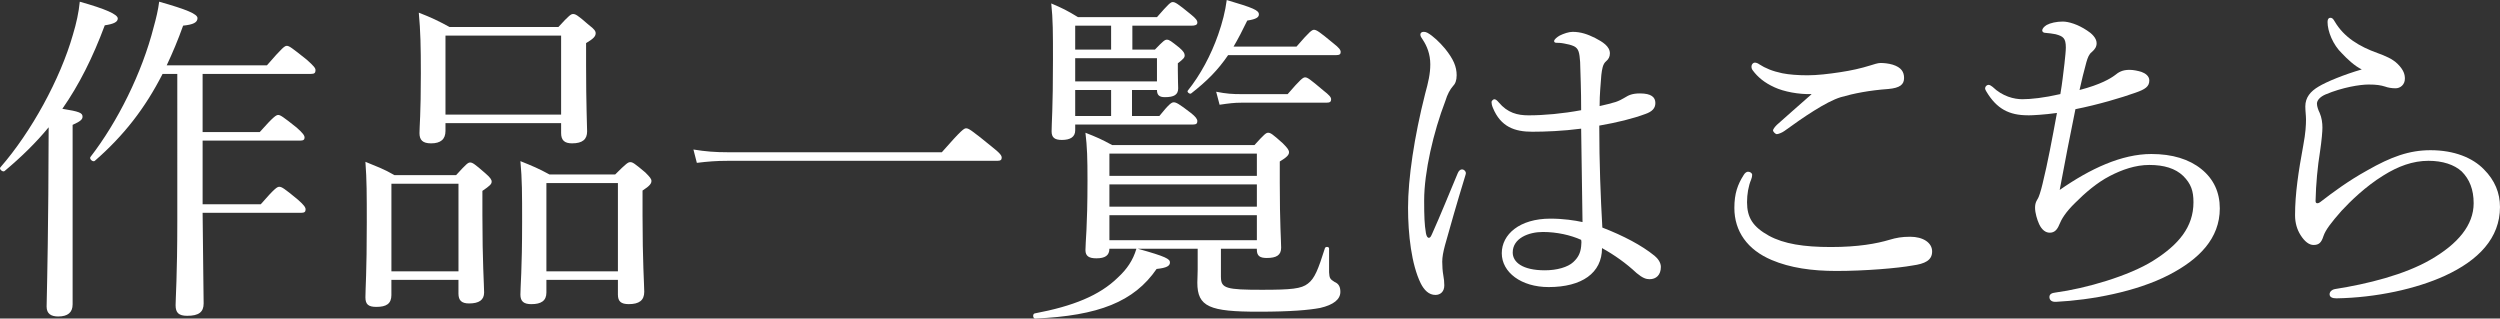 <?xml version="1.0" encoding="UTF-8"?><svg id="_イヤー_2" xmlns="http://www.w3.org/2000/svg" viewBox="0 0 146.169 18.624"><rect x="0" y="0" width="146.169" height="18.624" fill="#333333" stroke="none"/><defs><style>.cls-1{fill:#fff;}</style></defs><g id="_イヤー"><g><path class="cls-1" d="M4.245,17.804c0,.46-.28,.7-.84,.7-.42,0-.68-.16-.68-.58s.06-1.86,.1-6.541c0-1.32,.02-2.641,.02-3.941-.74,.9-1.601,1.74-2.581,2.561-.1,.08-.34-.12-.24-.22C1.824,7.722,3.525,4.621,4.265,2.021c.2-.66,.34-1.301,.4-1.921,1.5,.421,2.221,.74,2.221,.98,0,.2-.22,.32-.76,.4-.7,1.88-1.5,3.48-2.48,4.881,1,.16,1.18,.24,1.18,.46,0,.14-.08,.26-.58,.48v10.502ZM15.607,3.82c.9-1.04,1.04-1.14,1.16-1.14,.14,0,.28,.1,1.18,.82,.4,.359,.5,.479,.5,.6,0,.16-.06,.221-.26,.221h-6.341v3.4h3.341c.8-.9,.96-1,1.08-1s.28,.1,1.08,.74c.36,.319,.46,.46,.46,.58s-.06,.18-.26,.18h-5.701v3.721h3.4c.82-.94,.96-1.021,1.081-1.021,.14,0,.28,.08,1.1,.761,.34,.3,.44,.439,.44,.56,0,.141-.06,.2-.26,.2h-5.761c.02,2.621,.06,4.602,.06,5.301,0,.5-.28,.721-.96,.721-.5,0-.68-.181-.68-.62,0-.38,.1-1.721,.1-4.941V4.321h-.86c-1.02,2-2.26,3.601-3.96,5.081-.1,.1-.34-.101-.26-.221,1.581-2.04,3.021-4.921,3.701-7.602,.14-.5,.26-1,.32-1.48,1.62,.46,2.24,.721,2.24,.961,0,.26-.26,.38-.84,.439-.3,.841-.621,1.601-.96,2.32h5.861Z"/><path class="cls-1" d="M22.885,17.243c0,.521-.3,.7-.88,.7-.46,0-.64-.14-.64-.56,0-.5,.08-1.44,.08-4.361,0-1.64,0-2.5-.08-3.561,.72,.3,1.04,.4,1.7,.78h3.601c.6-.66,.7-.74,.82-.74,.14,0,.26,.08,.88,.62,.3,.26,.38,.38,.38,.5,0,.141-.1,.24-.541,.54v1.44c0,2.7,.1,4.101,.1,4.501,0,.44-.3,.64-.88,.64-.44,0-.62-.18-.62-.579v-.801h-3.921v.88Zm3.921-6.501h-3.921v5.121h3.921v-5.121Zm-.76-3.081c0,.48-.28,.721-.84,.721-.5,0-.68-.2-.68-.601,0-.38,.08-1.1,.08-3.48,0-1.58-.02-2.48-.12-3.561,.76,.3,1.061,.439,1.8,.84h6.361c.641-.7,.74-.76,.86-.76,.14,0,.26,.06,.92,.64,.32,.24,.4,.36,.4,.48,0,.18-.12,.32-.56,.58v1.26c0,2.381,.06,3.562,.06,3.901,0,.46-.26,.7-.88,.7-.44,0-.64-.18-.64-.601v-.58h-6.761v.46Zm6.761-5.581h-6.761V6.701h6.761V2.08Zm-.86,15.023c0,.48-.3,.68-.88,.68-.44,0-.64-.159-.64-.56,0-.48,.1-1.42,.1-4.261,0-1.62,0-2.48-.1-3.541,.74,.3,1.04,.42,1.7,.78h3.841c.66-.66,.76-.72,.88-.72,.14,0,.24,.06,.88,.6,.28,.28,.36,.38,.36,.5,0,.141-.08,.28-.52,.561v1.44c0,2.7,.1,4.101,.1,4.48,0,.5-.3,.72-.9,.72-.46,0-.64-.159-.64-.56v-.86h-4.181v.74Zm4.181-6.401h-4.181v5.161h4.181v-5.161Z"/><path class="cls-1" d="M40.544,8.742c.72,.119,1.3,.159,1.98,.159h12.543c1.16-1.32,1.3-1.399,1.42-1.399,.14,0,.28,.079,1.46,1.04,.56,.439,.62,.56,.62,.68s-.06,.181-.26,.181h-15.764c-.66,0-1.16,.04-1.8,.119l-.2-.779Z"/><path class="cls-1" d="M71.386,16.203c0,.66,.32,.74,2.401,.74,1.721,0,2.301-.06,2.681-.36,.399-.3,.6-.819,1-2.08,.04-.1,.24-.08,.24,.021v1.399c.02,.341,.06,.4,.32,.561,.239,.1,.34,.28,.34,.58,0,.44-.4,.76-1.181,.94-.64,.12-1.68,.22-3.601,.22-2.86,0-3.581-.28-3.581-1.7,0-.24,.02-.44,.02-.76v-1.221h-3.501c1.66,.46,1.88,.601,1.88,.8s-.18,.32-.78,.381c-1.32,1.92-3.4,2.74-7.102,2.9-.14,0-.16-.28-.02-.301,2.221-.42,3.781-1.04,4.861-2.1,.52-.48,.88-1,1.08-1.681h-1.58c0,.4-.26,.561-.76,.561-.42,0-.64-.12-.64-.48,0-.48,.12-1.32,.12-4.061,0-1.32-.02-1.961-.12-2.801,.66,.26,.94,.38,1.56,.72h8.322c.58-.64,.68-.72,.8-.72,.14,0,.26,.08,.86,.62,.28,.28,.36,.4,.36,.52,0,.141-.1,.28-.54,.541v1.26c0,2.32,.08,3.44,.08,3.781,0,.439-.28,.6-.84,.6-.4,0-.58-.12-.58-.479v-.061h-2.101v1.66Zm-3.861-13.303c.48-.5,.581-.58,.7-.58,.14,0,.24,.08,.72,.46,.26,.221,.32,.34,.32,.46s-.06,.2-.4,.461v.42c0,.6,.02,.88,.02,1.04,0,.38-.24,.52-.78,.52-.32,0-.46-.119-.46-.42h-1.46v1.521h1.6c.58-.72,.72-.8,.84-.8,.14,0,.3,.08,1,.62,.28,.22,.38,.359,.38,.479,0,.141-.06,.2-.26,.2h-6.881v.34c0,.381-.28,.561-.78,.561-.42,0-.6-.14-.6-.5,0-.5,.08-1.28,.08-4.201,0-1.561,0-2.34-.1-3.28,.66,.28,.94,.42,1.561,.8h4.621c.68-.78,.8-.88,.92-.88,.14,0,.28,.08,1.06,.72,.3,.24,.38,.36,.38,.48,0,.14-.14,.18-.34,.18h-3.46v1.4h1.32Zm-2.561-1.4h-2.1v1.4h2.1V1.5Zm-2.1,3.261h4.781v-1.36h-4.781v1.36Zm2.1,2.021v-1.521h-2.1v1.521h2.1Zm8.522,2.2h-8.622v1.301h8.622v-1.301Zm-8.622,3.101h8.622v-1.3h-8.622v1.3Zm0,1.961h8.622v-1.46h-8.622v1.46Zm10.942-11.322c.76-.881,.9-.98,1.02-.98,.141,0,.301,.1,1.121,.78,.359,.28,.439,.4,.439,.521,0,.119-.06,.18-.26,.18h-6.321c-.6,.88-1.24,1.521-2.161,2.24-.08,.061-.26-.08-.2-.16,.74-.92,1.36-2.08,1.78-3.28,.24-.681,.42-1.381,.5-2.021,1.561,.46,1.88,.6,1.88,.84,0,.16-.14,.28-.68,.36-.28,.58-.54,1.08-.8,1.521h3.681Zm-4.701,2.641c.6,.12,.96,.14,1.46,.14h2.72c.761-.88,.9-.98,1.021-.98,.14,0,.28,.101,1.061,.761,.359,.28,.46,.399,.46,.52,0,.141-.061,.2-.28,.2h-4.981c-.4,0-.72,.04-1.26,.12l-.2-.76Z"/><path class="cls-1" d="M83.364,13.603c.04,.221,.101,.301,.181,.301s.119-.08,.199-.261c.461-1.02,1.001-2.36,1.48-3.501,.061-.159,.16-.239,.261-.239,.1,0,.22,.1,.22,.22,0,.06-.04,.16-.061,.24-.479,1.561-.859,2.9-1.16,3.98-.1,.38-.16,.681-.16,.96,0,.261,.021,.561,.061,.78,.04,.221,.06,.4,.06,.601,0,.38-.239,.56-.52,.56-.38,0-.66-.279-.86-.68-.54-1.101-.74-2.86-.74-4.421,0-1.7,.36-4.141,1-6.661,.181-.66,.301-1.16,.301-1.721,0-.601-.2-1.08-.44-1.44-.08-.12-.141-.2-.141-.3,0-.101,.08-.16,.2-.16,.08,0,.141,.02,.221,.06,.319,.181,.7,.54,1.02,.921,.5,.62,.681,1.06,.681,1.56,0,.301-.08,.501-.221,.641-.159,.18-.319,.46-.439,.86-.7,1.82-1.24,4.161-1.24,5.821,0,.92,.02,1.42,.1,1.88Zm13.363,1.341c.22,.18,.38,.42,.38,.66,0,.479-.28,.72-.66,.72-.2,0-.4-.06-.76-.36-.62-.58-1.301-1.06-2.021-1.46,0,1.46-1.181,2.28-3.121,2.28-1.601,0-2.74-.86-2.74-1.98,0-1.1,1.04-2.021,2.841-2.021,.76,0,1.42,.101,1.88,.2-.02-1.82-.06-3.62-.08-5.461-1.061,.14-2.12,.18-2.86,.18-1.021,0-1.841-.279-2.301-1.4-.06-.14-.08-.26-.08-.34,0-.06,.101-.16,.16-.16,.08,0,.16,.061,.26,.181,.521,.62,1.101,.76,1.741,.76,.92,0,2-.1,3.08-.3,0-1.24-.04-2.041-.06-2.82-.04-.54-.08-.78-.36-.921-.18-.08-.36-.12-.58-.16-.2-.04-.36-.04-.44-.04-.1,0-.14-.04-.14-.1,0-.1,.18-.24,.32-.32,.239-.12,.54-.22,.76-.22,.48,0,.88,.14,1.32,.36,.42,.22,.86,.479,.86,.899,0,.2-.08,.341-.221,.461-.199,.159-.239,.479-.279,.8-.04,.601-.101,1.08-.101,1.82,.38-.08,.66-.16,.94-.24,.18-.06,.38-.16,.54-.26,.22-.14,.44-.24,.88-.24,.66,0,.9,.22,.9,.561,0,.3-.18,.5-.58,.64-.76,.28-1.66,.5-2.7,.681,0,2.16,.08,4.2,.18,5.961,1.24,.48,2.301,1.04,3.041,1.641Zm-6.521-1.381c-.82,0-1.761,.36-1.761,1.2,0,.561,.561,1.041,1.881,1.041,.7,0,1.34-.181,1.66-.48,.28-.26,.42-.521,.46-.92,.021-.2,.021-.28,0-.381-.62-.279-1.42-.46-2.24-.46Z"/><path class="cls-1" d="M102.445,10.222c0,.08-.021,.181-.061,.28-.16,.38-.239,.86-.239,1.32,0,.9,.34,1.44,1.28,1.961,.88,.479,2.04,.66,3.62,.66,1.601,0,2.681-.2,3.421-.421,.4-.119,.72-.18,1.221-.18,.739,0,1.28,.34,1.28,.86s-.421,.72-1.141,.82c-.88,.16-2.78,.32-4.461,.32-1.42,0-2.7-.181-3.781-.641-1.42-.6-2.18-1.681-2.18-3.041,0-.859,.199-1.38,.54-1.92,.08-.14,.18-.2,.26-.2,.12,0,.24,.08,.24,.18Zm1.3-5.121c-.58-.26-.979-.6-1.26-.979-.061-.08-.08-.141-.08-.24,0-.101,.08-.22,.2-.22,.08,0,.18,.04,.26,.1,.34,.22,.76,.4,1.34,.521,.4,.08,.921,.119,1.48,.119s1.24-.079,1.9-.18c.66-.1,1.2-.22,1.78-.4,.181-.06,.44-.14,.58-.14,.181,0,.461,.021,.721,.1,.5,.16,.66,.421,.66,.78,0,.381-.24,.58-.92,.641-1.121,.08-2.021,.26-2.781,.479-.86,.261-2.2,1.181-3.301,1.98-.14,.101-.359,.181-.439,.181s-.221-.141-.221-.221c0-.06,.101-.199,.221-.319,.439-.4,1.32-1.16,2.04-1.801-.76,.021-1.62-.14-2.181-.4Z"/><path class="cls-1" d="M118.564,6.741c-1.1,0-1.82-.38-2.42-1.38-.04-.061-.08-.141-.08-.2,0-.101,.1-.2,.2-.2,.08,0,.16,.06,.24,.12,.58,.561,1.26,.72,1.74,.72,.5,0,1.26-.08,2.22-.3,.12-.7,.16-1.14,.24-1.78,.04-.38,.08-.74,.08-.94,0-.56-.16-.66-.6-.78-.181-.04-.4-.06-.601-.08-.1,0-.18-.06-.18-.14,0-.1,.1-.22,.26-.32,.22-.12,.58-.2,.94-.2,.34,0,.88,.16,1.42,.521,.261,.16,.561,.44,.561,.74,0,.22-.101,.36-.28,.521-.16,.119-.24,.319-.32,.6-.14,.5-.279,1.08-.399,1.62,1.24-.319,1.82-.68,2.061-.86,.22-.18,.439-.319,.859-.319,.24,0,.5,.06,.7,.12,.221,.08,.46,.239,.46,.5,0,.359-.239,.52-.819,.72-.78,.28-2.181,.7-3.501,.96-.3,1.48-.641,3.201-.92,4.722,1.78-1.24,3.62-2.101,5.36-2.101,1.221,0,2.201,.3,2.921,.88,.721,.58,1.08,1.36,1.08,2.301,0,1.761-1.22,2.98-2.96,3.881-1.921,1-4.602,1.48-6.602,1.58-.261,.02-.4-.1-.4-.28,0-.18,.16-.239,.34-.26,1.801-.24,4.321-.98,5.722-1.86,1.5-.94,2.36-1.98,2.36-3.421,0-.66-.14-1.08-.601-1.54-.46-.44-1.12-.641-1.98-.641-.819,0-1.6,.28-2.3,.641-.78,.4-1.48,1.021-2.021,1.561-.58,.56-.82,.979-.94,1.28-.12,.3-.28,.479-.561,.479-.239,0-.46-.16-.62-.5-.119-.26-.239-.66-.239-.96,0-.14,.02-.3,.12-.46,.08-.12,.119-.24,.159-.36,.061-.18,.101-.34,.16-.58,.301-1.221,.561-2.62,.841-4.141-.721,.1-1.421,.14-1.701,.14Z"/><path class="cls-1" d="M136.927,3.12c-.521-.5-.841-1.28-.841-1.84,0-.18,.08-.24,.16-.24,.101,0,.16,.04,.261,.22,.54,.921,1.439,1.461,2.5,1.841,.44,.16,.88,.34,1.181,.64,.359,.36,.42,.621,.42,.86,0,.36-.28,.561-.54,.561-.24,0-.46-.04-.62-.101-.26-.079-.5-.119-.96-.119-.501,0-1.521,.159-2.521,.58-.32,.14-.501,.34-.501,.54,0,.16,.08,.38,.16,.54,.12,.28,.16,.58,.16,.86,0,.22-.04,.72-.14,1.399-.141,.86-.24,1.901-.261,2.881,0,.08,.021,.141,.101,.141,.06,0,.12-.021,.24-.12,.6-.46,1.521-1.16,2.681-1.801,1.4-.8,2.46-1.18,3.7-1.18,1.381,0,2.461,.439,3.121,1.12,.64,.64,.94,1.38,.94,2.2,0,1.82-1.261,3.121-3.221,4.021-1.661,.761-4.001,1.28-6.342,1.32-.22,0-.4-.06-.4-.24,0-.159,.16-.279,.301-.3,1.92-.3,4.08-.84,5.601-1.72,1.601-.921,2.521-2.021,2.521-3.301,0-.801-.24-1.4-.7-1.86-.439-.4-1.12-.62-1.94-.62-.92,0-1.78,.319-2.641,.859-1.04,.641-1.92,1.501-2.44,2.061-.6,.681-.939,1.12-1.06,1.48-.12,.38-.261,.521-.58,.521-.261,0-.521-.2-.761-.58-.2-.32-.32-.7-.32-1.16,0-1.261,.2-2.561,.48-4.081,.14-.74,.16-1.2,.16-1.521,0-.22-.04-.5-.04-.76,0-.521,.3-.881,.78-1.161,.46-.279,1.48-.699,2.521-1-.42-.2-.86-.62-1.16-.94Z"/></g></g></svg>